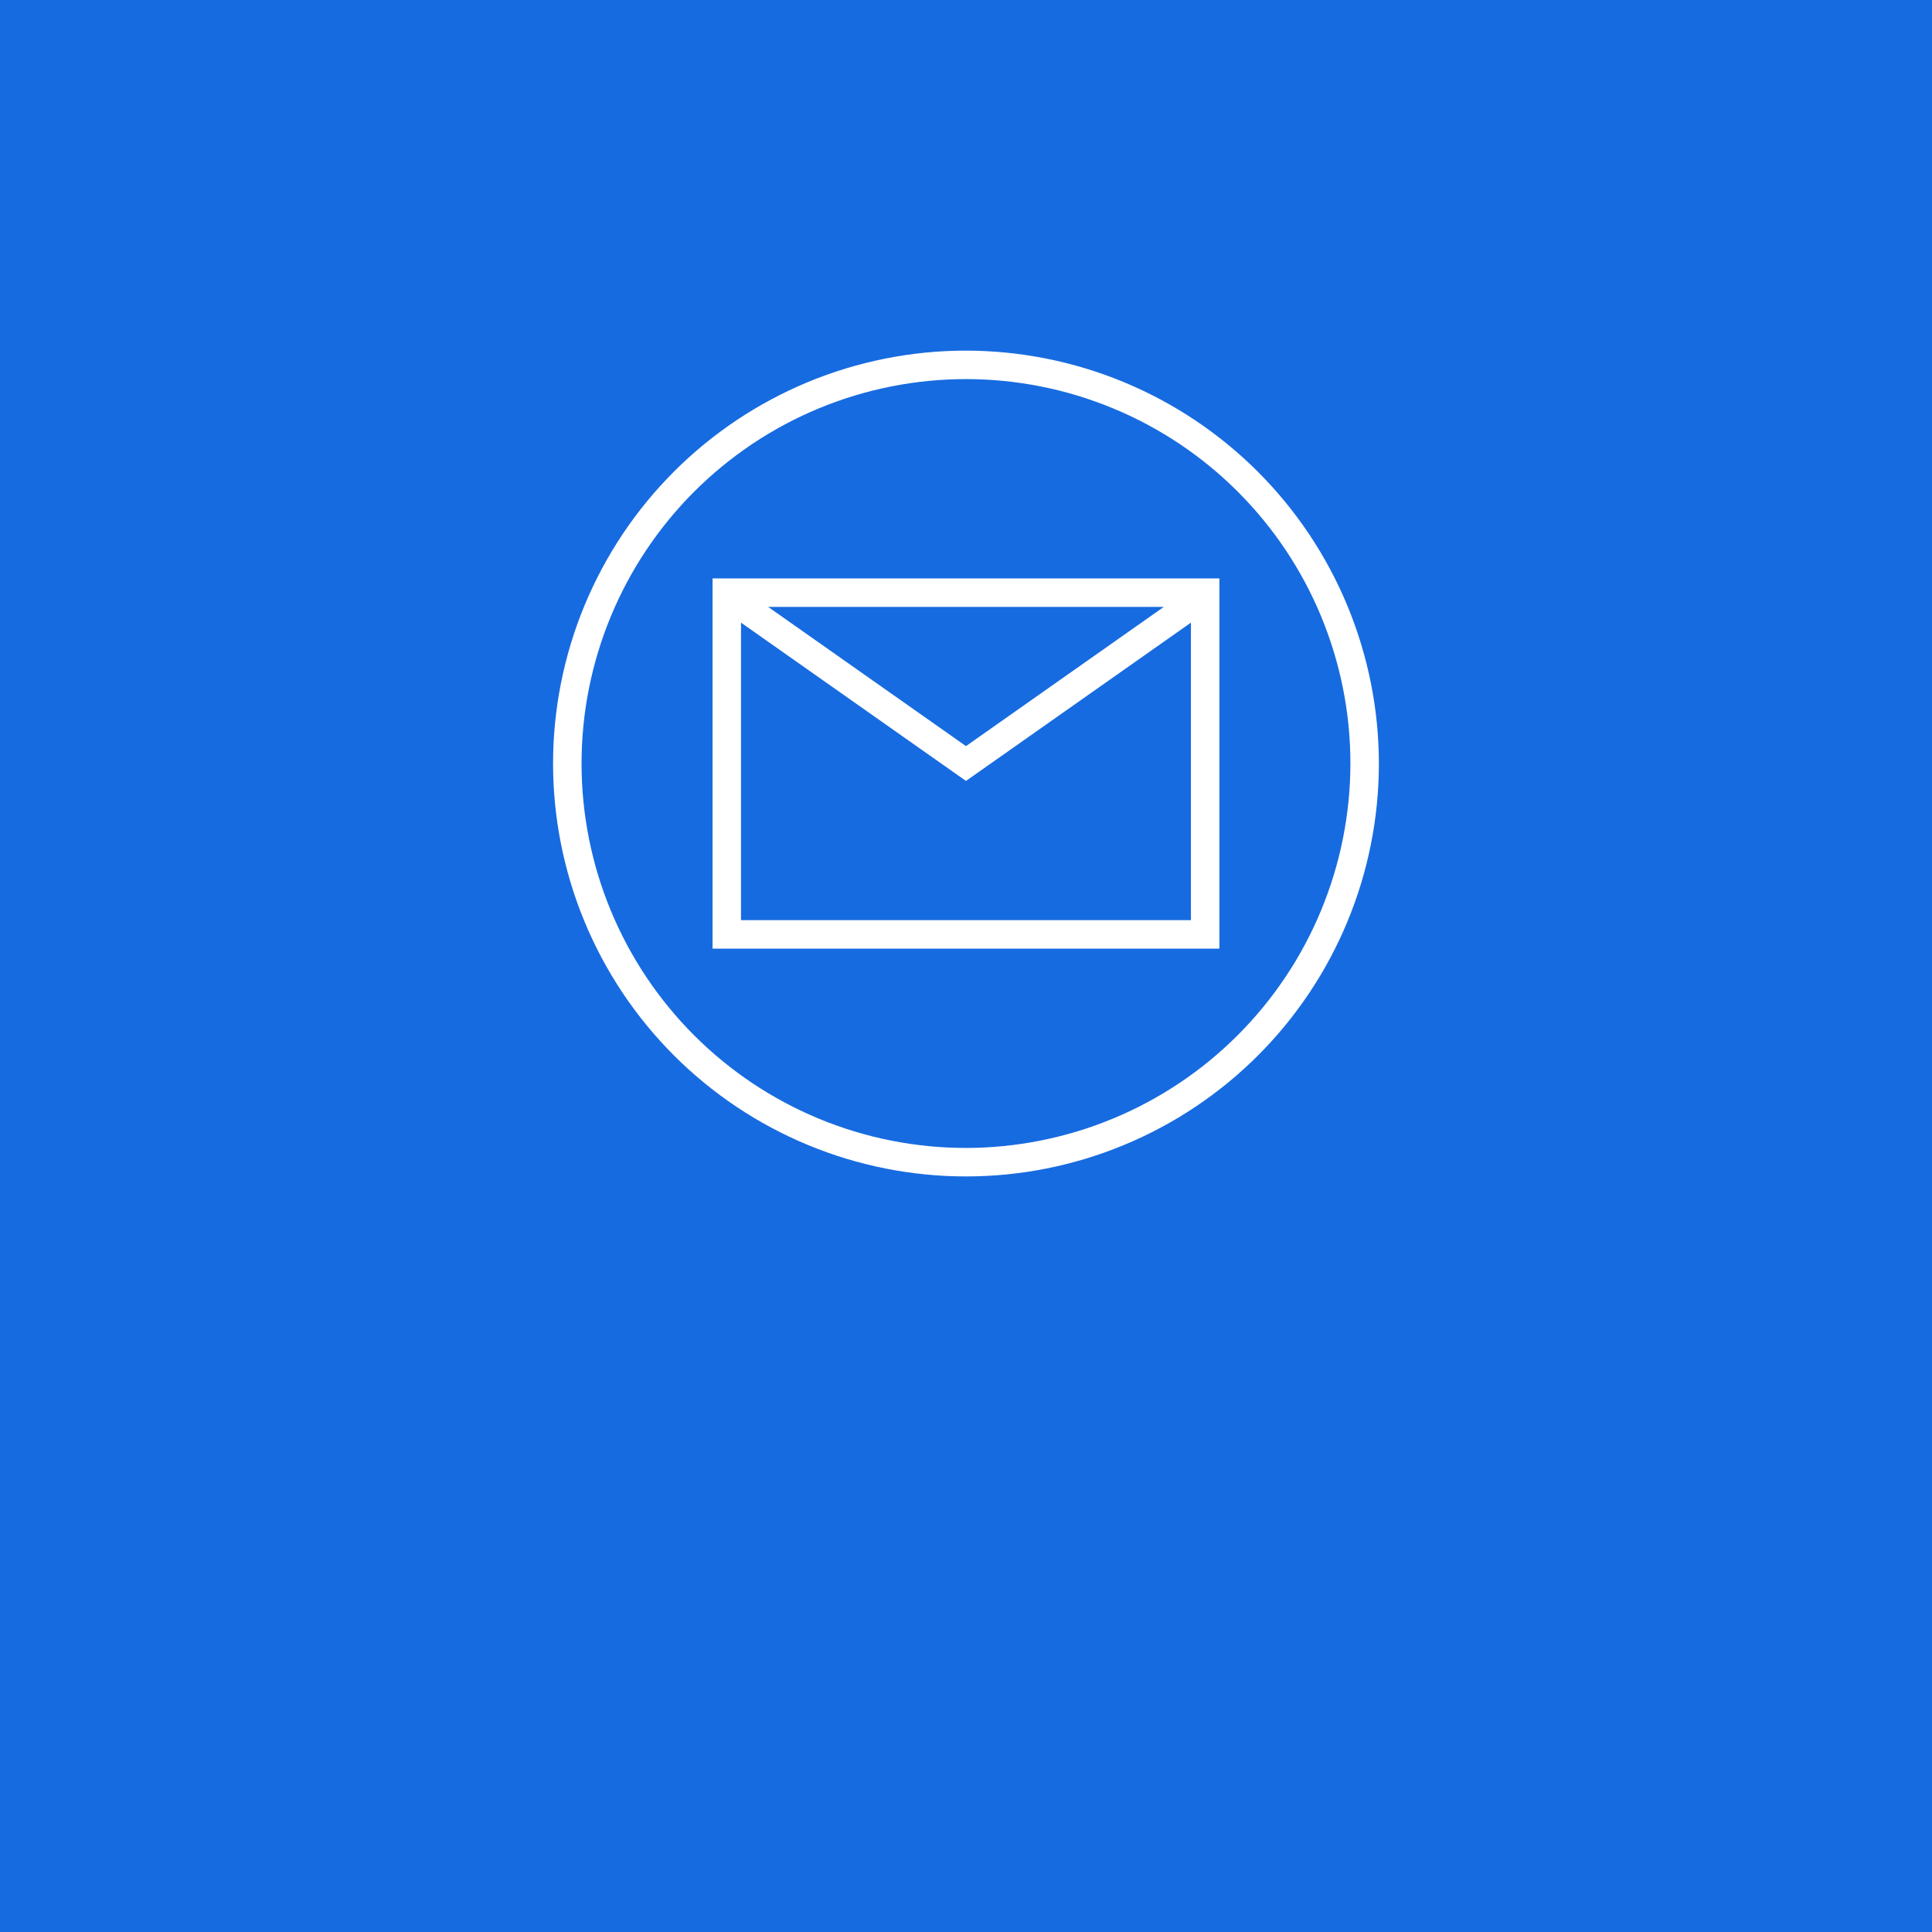 <svg version="1.2" preserveAspectRatio="xMidYMid meet" height="500" viewBox="0 0 375 375" zoomAndPan="magnify" width="500" xmlns:xlink="http://www.w3.org/1999/xlink" xmlns="http://www.w3.org/2000/svg"><defs><clipPath id="4a76544661"><path d="M 107.352 68.055 L 267.852 68.055 L 267.852 228.555 L 107.352 228.555 Z M 107.352 68.055"></path></clipPath><clipPath id="0f919c3e69"><path d="M 161.137 296.898 L 252.512 296.898 L 252.512 365.098 L 161.137 365.098 Z M 161.137 296.898"></path></clipPath><clipPath id="f5a10c2f13"><path d="M 178.387 296.898 L 235.176 296.898 C 239.75 296.898 244.137 298.715 247.371 301.949 C 250.605 305.188 252.426 309.574 252.426 314.148 L 252.426 347.848 C 252.426 352.422 250.605 356.809 247.371 360.047 C 244.137 363.281 239.75 365.098 235.176 365.098 L 178.387 365.098 C 173.812 365.098 169.426 363.281 166.191 360.047 C 162.953 356.809 161.137 352.422 161.137 347.848 L 161.137 314.148 C 161.137 309.574 162.953 305.188 166.191 301.949 C 169.426 298.715 173.812 296.898 178.387 296.898 Z M 178.387 296.898"></path></clipPath></defs><g id="73732e2669"><rect style="fill:#ffffff;fill-opacity:1;stroke:none;" height="375" y="0" width="375" x="0"></rect><rect style="fill:#176be0;fill-opacity:1;stroke:none;" height="375" y="0" width="375" x="0"></rect><path d="M 138.305 184.125 L 236.688 184.125 L 236.688 112.273 L 138.305 112.273 Z M 143.828 178.598 L 143.828 120.852 L 187.496 151.578 L 231.16 120.852 L 231.16 178.598 Z M 149.098 117.801 L 225.891 117.801 L 187.496 144.82 Z M 149.098 117.801" style="stroke:none;fill-rule:nonzero;fill:#ffffff;fill-opacity:1;"></path><g clip-path="url(#4a76544661)" clip-rule="nonzero"><path d="M 187.496 68.055 C 186.184 68.055 184.871 68.086 183.562 68.152 C 182.254 68.215 180.945 68.312 179.641 68.441 C 178.336 68.57 177.031 68.73 175.734 68.922 C 174.438 69.113 173.145 69.34 171.859 69.594 C 170.574 69.852 169.293 70.137 168.02 70.457 C 166.75 70.773 165.484 71.125 164.23 71.504 C 162.977 71.887 161.73 72.297 160.496 72.738 C 159.262 73.18 158.035 73.652 156.824 74.156 C 155.613 74.656 154.414 75.188 153.23 75.75 C 152.043 76.309 150.871 76.898 149.715 77.52 C 148.559 78.137 147.418 78.781 146.293 79.457 C 145.168 80.133 144.059 80.832 142.969 81.562 C 141.879 82.289 140.805 83.047 139.754 83.828 C 138.699 84.609 137.664 85.414 136.652 86.246 C 135.637 87.078 134.645 87.934 133.672 88.816 C 132.703 89.695 131.75 90.602 130.824 91.527 C 129.898 92.457 128.992 93.406 128.113 94.379 C 127.23 95.348 126.375 96.344 125.543 97.355 C 124.711 98.371 123.902 99.402 123.121 100.457 C 122.34 101.512 121.586 102.582 120.855 103.672 C 120.129 104.766 119.426 105.871 118.754 106.996 C 118.078 108.121 117.434 109.262 116.812 110.418 C 116.195 111.574 115.605 112.746 115.047 113.934 C 114.484 115.117 113.953 116.316 113.449 117.527 C 112.949 118.742 112.477 119.965 112.035 121.199 C 111.594 122.434 111.184 123.68 110.801 124.934 C 110.422 126.191 110.07 127.453 109.754 128.727 C 109.434 129.996 109.145 131.277 108.891 132.562 C 108.633 133.852 108.41 135.141 108.219 136.438 C 108.027 137.738 107.863 139.039 107.738 140.344 C 107.609 141.648 107.512 142.957 107.445 144.266 C 107.383 145.578 107.352 146.887 107.352 148.199 C 107.352 149.512 107.383 150.82 107.445 152.133 C 107.512 153.441 107.609 154.75 107.738 156.055 C 107.863 157.359 108.027 158.66 108.219 159.957 C 108.41 161.258 108.633 162.547 108.891 163.836 C 109.145 165.121 109.434 166.398 109.754 167.672 C 110.07 168.945 110.422 170.207 110.801 171.465 C 111.184 172.719 111.594 173.965 112.035 175.199 C 112.477 176.434 112.949 177.656 113.449 178.867 C 113.953 180.082 114.484 181.281 115.047 182.465 C 115.605 183.652 116.195 184.82 116.812 185.98 C 117.434 187.137 118.078 188.277 118.754 189.402 C 119.426 190.527 120.129 191.633 120.855 192.727 C 121.586 193.816 122.34 194.887 123.121 195.941 C 123.902 196.996 124.711 198.027 125.543 199.043 C 126.375 200.055 127.23 201.051 128.113 202.02 C 128.992 202.992 129.898 203.941 130.824 204.871 C 131.75 205.797 132.703 206.703 133.672 207.582 C 134.645 208.465 135.637 209.32 136.652 210.152 C 137.664 210.984 138.699 211.789 139.754 212.57 C 140.805 213.352 141.879 214.109 142.969 214.836 C 144.059 215.566 145.168 216.266 146.293 216.941 C 147.418 217.617 148.559 218.262 149.715 218.879 C 150.871 219.5 152.043 220.09 153.23 220.648 C 154.414 221.211 155.613 221.742 156.824 222.242 C 158.035 222.746 159.262 223.215 160.496 223.66 C 161.73 224.102 162.977 224.512 164.23 224.895 C 165.484 225.273 166.75 225.625 168.02 225.941 C 169.293 226.262 170.574 226.547 171.859 226.805 C 173.145 227.059 174.438 227.285 175.734 227.477 C 177.031 227.668 178.336 227.828 179.641 227.957 C 180.945 228.086 182.254 228.184 183.562 228.246 C 184.871 228.312 186.184 228.344 187.496 228.344 C 188.805 228.344 190.117 228.312 191.426 228.246 C 192.738 228.184 194.047 228.086 195.352 227.957 C 196.656 227.828 197.957 227.668 199.254 227.477 C 200.551 227.285 201.844 227.059 203.129 226.805 C 204.418 226.547 205.695 226.262 206.969 225.941 C 208.242 225.625 209.504 225.273 210.758 224.895 C 212.016 224.512 213.262 224.102 214.496 223.66 C 215.73 223.215 216.953 222.746 218.164 222.242 C 219.375 221.742 220.574 221.211 221.762 220.648 C 222.945 220.09 224.117 219.5 225.273 218.879 C 226.43 218.262 227.574 217.617 228.699 216.941 C 229.824 216.266 230.93 215.566 232.02 214.836 C 233.113 214.109 234.184 213.352 235.238 212.57 C 236.289 211.789 237.324 210.984 238.34 210.152 C 239.352 209.32 240.344 208.465 241.316 207.582 C 242.289 206.703 243.238 205.797 244.164 204.871 C 245.094 203.941 245.996 202.992 246.879 202.02 C 247.758 201.051 248.617 200.055 249.449 199.043 C 250.281 198.027 251.086 196.996 251.867 195.941 C 252.648 194.887 253.402 193.816 254.133 192.727 C 254.863 191.633 255.562 190.527 256.238 189.402 C 256.91 188.277 257.559 187.137 258.176 185.98 C 258.793 184.82 259.383 183.652 259.945 182.465 C 260.504 181.281 261.035 180.082 261.539 178.867 C 262.039 177.656 262.512 176.434 262.953 175.199 C 263.395 173.965 263.809 172.719 264.188 171.465 C 264.57 170.207 264.918 168.945 265.238 167.672 C 265.555 166.398 265.844 165.121 266.098 163.836 C 266.355 162.547 266.578 161.258 266.773 159.957 C 266.965 158.66 267.125 157.359 267.254 156.055 C 267.383 154.75 267.48 153.441 267.543 152.133 C 267.605 150.82 267.641 149.512 267.641 148.199 C 267.637 146.887 267.605 145.578 267.539 144.27 C 267.473 142.957 267.375 141.652 267.246 140.348 C 267.117 139.043 266.953 137.742 266.762 136.445 C 266.566 135.148 266.34 133.855 266.086 132.57 C 265.828 131.285 265.539 130.004 265.219 128.734 C 264.898 127.461 264.551 126.199 264.168 124.945 C 263.785 123.691 263.375 122.445 262.934 121.211 C 262.488 119.977 262.016 118.754 261.516 117.543 C 261.012 116.332 260.48 115.133 259.918 113.949 C 259.359 112.766 258.77 111.594 258.148 110.438 C 257.531 109.281 256.883 108.141 256.211 107.016 C 255.535 105.891 254.832 104.785 254.105 103.695 C 253.375 102.605 252.621 101.531 251.84 100.48 C 251.059 99.426 250.25 98.395 249.418 97.379 C 248.586 96.367 247.73 95.375 246.852 94.402 C 245.969 93.43 245.066 92.48 244.141 91.555 C 243.211 90.629 242.262 89.723 241.293 88.844 C 240.32 87.961 239.328 87.105 238.312 86.273 C 237.301 85.441 236.266 84.637 235.215 83.855 C 234.16 83.074 233.09 82.316 232 81.59 C 230.91 80.859 229.801 80.16 228.676 79.484 C 227.555 78.809 226.414 78.164 225.258 77.543 C 224.102 76.926 222.93 76.336 221.746 75.773 C 220.559 75.215 219.363 74.684 218.152 74.18 C 216.941 73.676 215.719 73.203 214.484 72.762 C 213.25 72.32 212.004 71.906 210.75 71.527 C 209.496 71.145 208.23 70.793 206.961 70.473 C 205.688 70.156 204.41 69.867 203.125 69.609 C 201.84 69.352 200.547 69.129 199.25 68.934 C 197.953 68.738 196.652 68.578 195.348 68.449 C 194.043 68.32 192.734 68.223 191.426 68.156 C 190.117 68.09 188.805 68.055 187.496 68.055 Z M 187.496 222.816 C 186.273 222.816 185.055 222.785 183.832 222.727 C 182.613 222.668 181.395 222.578 180.18 222.457 C 178.965 222.336 177.754 222.188 176.547 222.008 C 175.34 221.828 174.137 221.621 172.938 221.383 C 171.738 221.145 170.551 220.875 169.363 220.582 C 168.18 220.285 167.004 219.957 165.836 219.602 C 164.668 219.25 163.508 218.867 162.355 218.453 C 161.207 218.043 160.066 217.605 158.941 217.137 C 157.812 216.668 156.695 216.176 155.594 215.652 C 154.488 215.129 153.398 214.582 152.32 214.004 C 151.242 213.43 150.18 212.828 149.133 212.199 C 148.086 211.574 147.055 210.918 146.039 210.242 C 145.023 209.562 144.027 208.859 143.047 208.133 C 142.066 207.406 141.102 206.652 140.16 205.879 C 139.215 205.105 138.289 204.309 137.387 203.488 C 136.48 202.668 135.598 201.824 134.734 200.961 C 133.867 200.098 133.027 199.215 132.207 198.309 C 131.387 197.402 130.59 196.48 129.816 195.535 C 129.039 194.594 128.289 193.629 127.562 192.648 C 126.836 191.668 126.133 190.668 125.453 189.652 C 124.773 188.641 124.121 187.609 123.492 186.559 C 122.867 185.512 122.266 184.449 121.688 183.375 C 121.113 182.297 120.562 181.207 120.043 180.102 C 119.52 179 119.023 177.883 118.559 176.754 C 118.09 175.625 117.652 174.488 117.238 173.336 C 116.828 172.188 116.445 171.027 116.09 169.859 C 115.734 168.691 115.41 167.516 115.113 166.328 C 114.816 165.145 114.551 163.953 114.312 162.758 C 114.074 161.559 113.863 160.355 113.684 159.148 C 113.508 157.941 113.355 156.727 113.238 155.512 C 113.117 154.297 113.027 153.078 112.969 151.859 C 112.906 150.641 112.879 149.422 112.879 148.199 C 112.879 146.977 112.906 145.758 112.969 144.539 C 113.027 143.316 113.117 142.102 113.238 140.887 C 113.355 139.672 113.508 138.457 113.684 137.25 C 113.863 136.043 114.074 134.84 114.312 133.641 C 114.551 132.445 114.816 131.254 115.113 130.07 C 115.41 128.883 115.734 127.707 116.09 126.539 C 116.445 125.371 116.828 124.211 117.238 123.062 C 117.652 121.91 118.09 120.773 118.559 119.645 C 119.023 118.516 119.52 117.398 120.043 116.297 C 120.562 115.191 121.113 114.102 121.688 113.023 C 122.266 111.949 122.867 110.887 123.492 109.84 C 124.121 108.789 124.773 107.758 125.453 106.742 C 126.133 105.73 126.836 104.73 127.562 103.75 C 128.289 102.77 129.039 101.805 129.816 100.863 C 130.59 99.918 131.387 98.992 132.207 98.09 C 133.027 97.184 133.867 96.301 134.734 95.438 C 135.598 94.574 136.48 93.73 137.387 92.91 C 138.289 92.09 139.215 91.293 140.16 90.52 C 141.102 89.746 142.066 88.992 143.047 88.266 C 144.027 87.539 145.023 86.836 146.039 86.156 C 147.055 85.48 148.086 84.824 149.133 84.199 C 150.18 83.57 151.242 82.969 152.32 82.391 C 153.398 81.816 154.488 81.27 155.594 80.746 C 156.695 80.223 157.812 79.73 158.941 79.262 C 160.066 78.793 161.207 78.355 162.355 77.945 C 163.508 77.531 164.668 77.148 165.836 76.793 C 167.004 76.441 168.18 76.113 169.363 75.816 C 170.551 75.52 171.738 75.254 172.938 75.016 C 174.137 74.777 175.34 74.57 176.547 74.391 C 177.754 74.211 178.965 74.062 180.18 73.941 C 181.395 73.82 182.613 73.73 183.832 73.672 C 185.055 73.613 186.273 73.582 187.496 73.582 C 188.715 73.582 189.938 73.613 191.156 73.672 C 192.375 73.73 193.594 73.82 194.809 73.941 C 196.023 74.062 197.234 74.211 198.445 74.391 C 199.652 74.57 200.855 74.777 202.051 75.016 C 203.25 75.254 204.441 75.52 205.625 75.816 C 206.809 76.113 207.988 76.441 209.156 76.793 C 210.324 77.148 211.484 77.531 212.633 77.945 C 213.781 78.355 214.922 78.793 216.051 79.262 C 217.18 79.73 218.293 80.223 219.398 80.746 C 220.5 81.27 221.594 81.816 222.668 82.391 C 223.746 82.969 224.809 83.57 225.855 84.199 C 226.902 84.824 227.934 85.48 228.949 86.156 C 229.965 86.836 230.965 87.539 231.945 88.266 C 232.926 88.992 233.887 89.746 234.832 90.52 C 235.777 91.293 236.699 92.09 237.605 92.91 C 238.508 93.73 239.395 94.574 240.258 95.438 C 241.121 96.301 241.961 97.184 242.781 98.09 C 243.602 98.992 244.398 99.918 245.176 100.863 C 245.949 101.805 246.699 102.77 247.43 103.75 C 248.156 104.73 248.859 105.73 249.535 106.742 C 250.215 107.758 250.867 108.789 251.496 109.84 C 252.125 110.887 252.727 111.949 253.301 113.023 C 253.879 114.102 254.426 115.191 254.949 116.297 C 255.469 117.398 255.965 118.516 256.434 119.645 C 256.898 120.773 257.34 121.91 257.75 123.062 C 258.16 124.211 258.543 125.371 258.898 126.539 C 259.254 127.707 259.578 128.883 259.875 130.07 C 260.172 131.254 260.441 132.445 260.68 133.641 C 260.918 134.84 261.125 136.043 261.305 137.25 C 261.484 138.457 261.633 139.672 261.754 140.887 C 261.871 142.102 261.961 143.316 262.023 144.539 C 262.082 145.758 262.113 146.977 262.113 148.199 C 262.109 149.418 262.078 150.641 262.02 151.859 C 261.957 153.078 261.867 154.297 261.746 155.512 C 261.625 156.727 261.473 157.938 261.293 159.145 C 261.113 160.352 260.902 161.555 260.664 162.75 C 260.426 163.949 260.156 165.137 259.859 166.32 C 259.562 167.508 259.234 168.684 258.879 169.852 C 258.527 171.02 258.141 172.176 257.73 173.324 C 257.316 174.477 256.879 175.613 256.41 176.742 C 255.941 177.867 255.449 178.984 254.926 180.086 C 254.402 181.191 253.852 182.281 253.277 183.355 C 252.703 184.434 252.098 185.496 251.473 186.543 C 250.844 187.59 250.191 188.621 249.512 189.633 C 248.832 190.648 248.129 191.648 247.402 192.629 C 246.676 193.609 245.926 194.57 245.148 195.512 C 244.375 196.457 243.578 197.383 242.758 198.285 C 241.938 199.191 241.098 200.074 240.234 200.938 C 239.371 201.801 238.484 202.641 237.582 203.461 C 236.676 204.281 235.754 205.078 234.809 205.855 C 233.867 206.629 232.902 207.379 231.922 208.105 C 230.941 208.836 229.945 209.539 228.93 210.215 C 227.914 210.895 226.887 211.547 225.836 212.176 C 224.789 212.805 223.73 213.406 222.652 213.98 C 221.578 214.559 220.488 215.105 219.383 215.629 C 218.281 216.152 217.164 216.648 216.035 217.113 C 214.91 217.582 213.77 218.023 212.621 218.434 C 211.473 218.848 210.312 219.23 209.145 219.586 C 207.977 219.941 206.801 220.266 205.617 220.562 C 204.434 220.863 203.242 221.129 202.047 221.367 C 200.848 221.609 199.648 221.816 198.441 221.996 C 197.23 222.18 196.02 222.328 194.805 222.449 C 193.59 222.57 192.375 222.66 191.156 222.723 C 189.938 222.785 188.715 222.816 187.496 222.816 Z M 187.496 222.816" style="stroke:none;fill-rule:nonzero;fill:#ffffff;fill-opacity:1;"></path></g><g clip-path="url(#0f919c3e69)" clip-rule="nonzero"><g clip-path="url(#f5a10c2f13)" clip-rule="nonzero"><path d="M 161.137 296.898 L 252.512 296.898 L 252.512 365.098 L 161.137 365.098 Z M 161.137 296.898" style="stroke:none;fill-rule:nonzero;fill:#176be0;fill-opacity:1;"></path></g></g></g></svg>